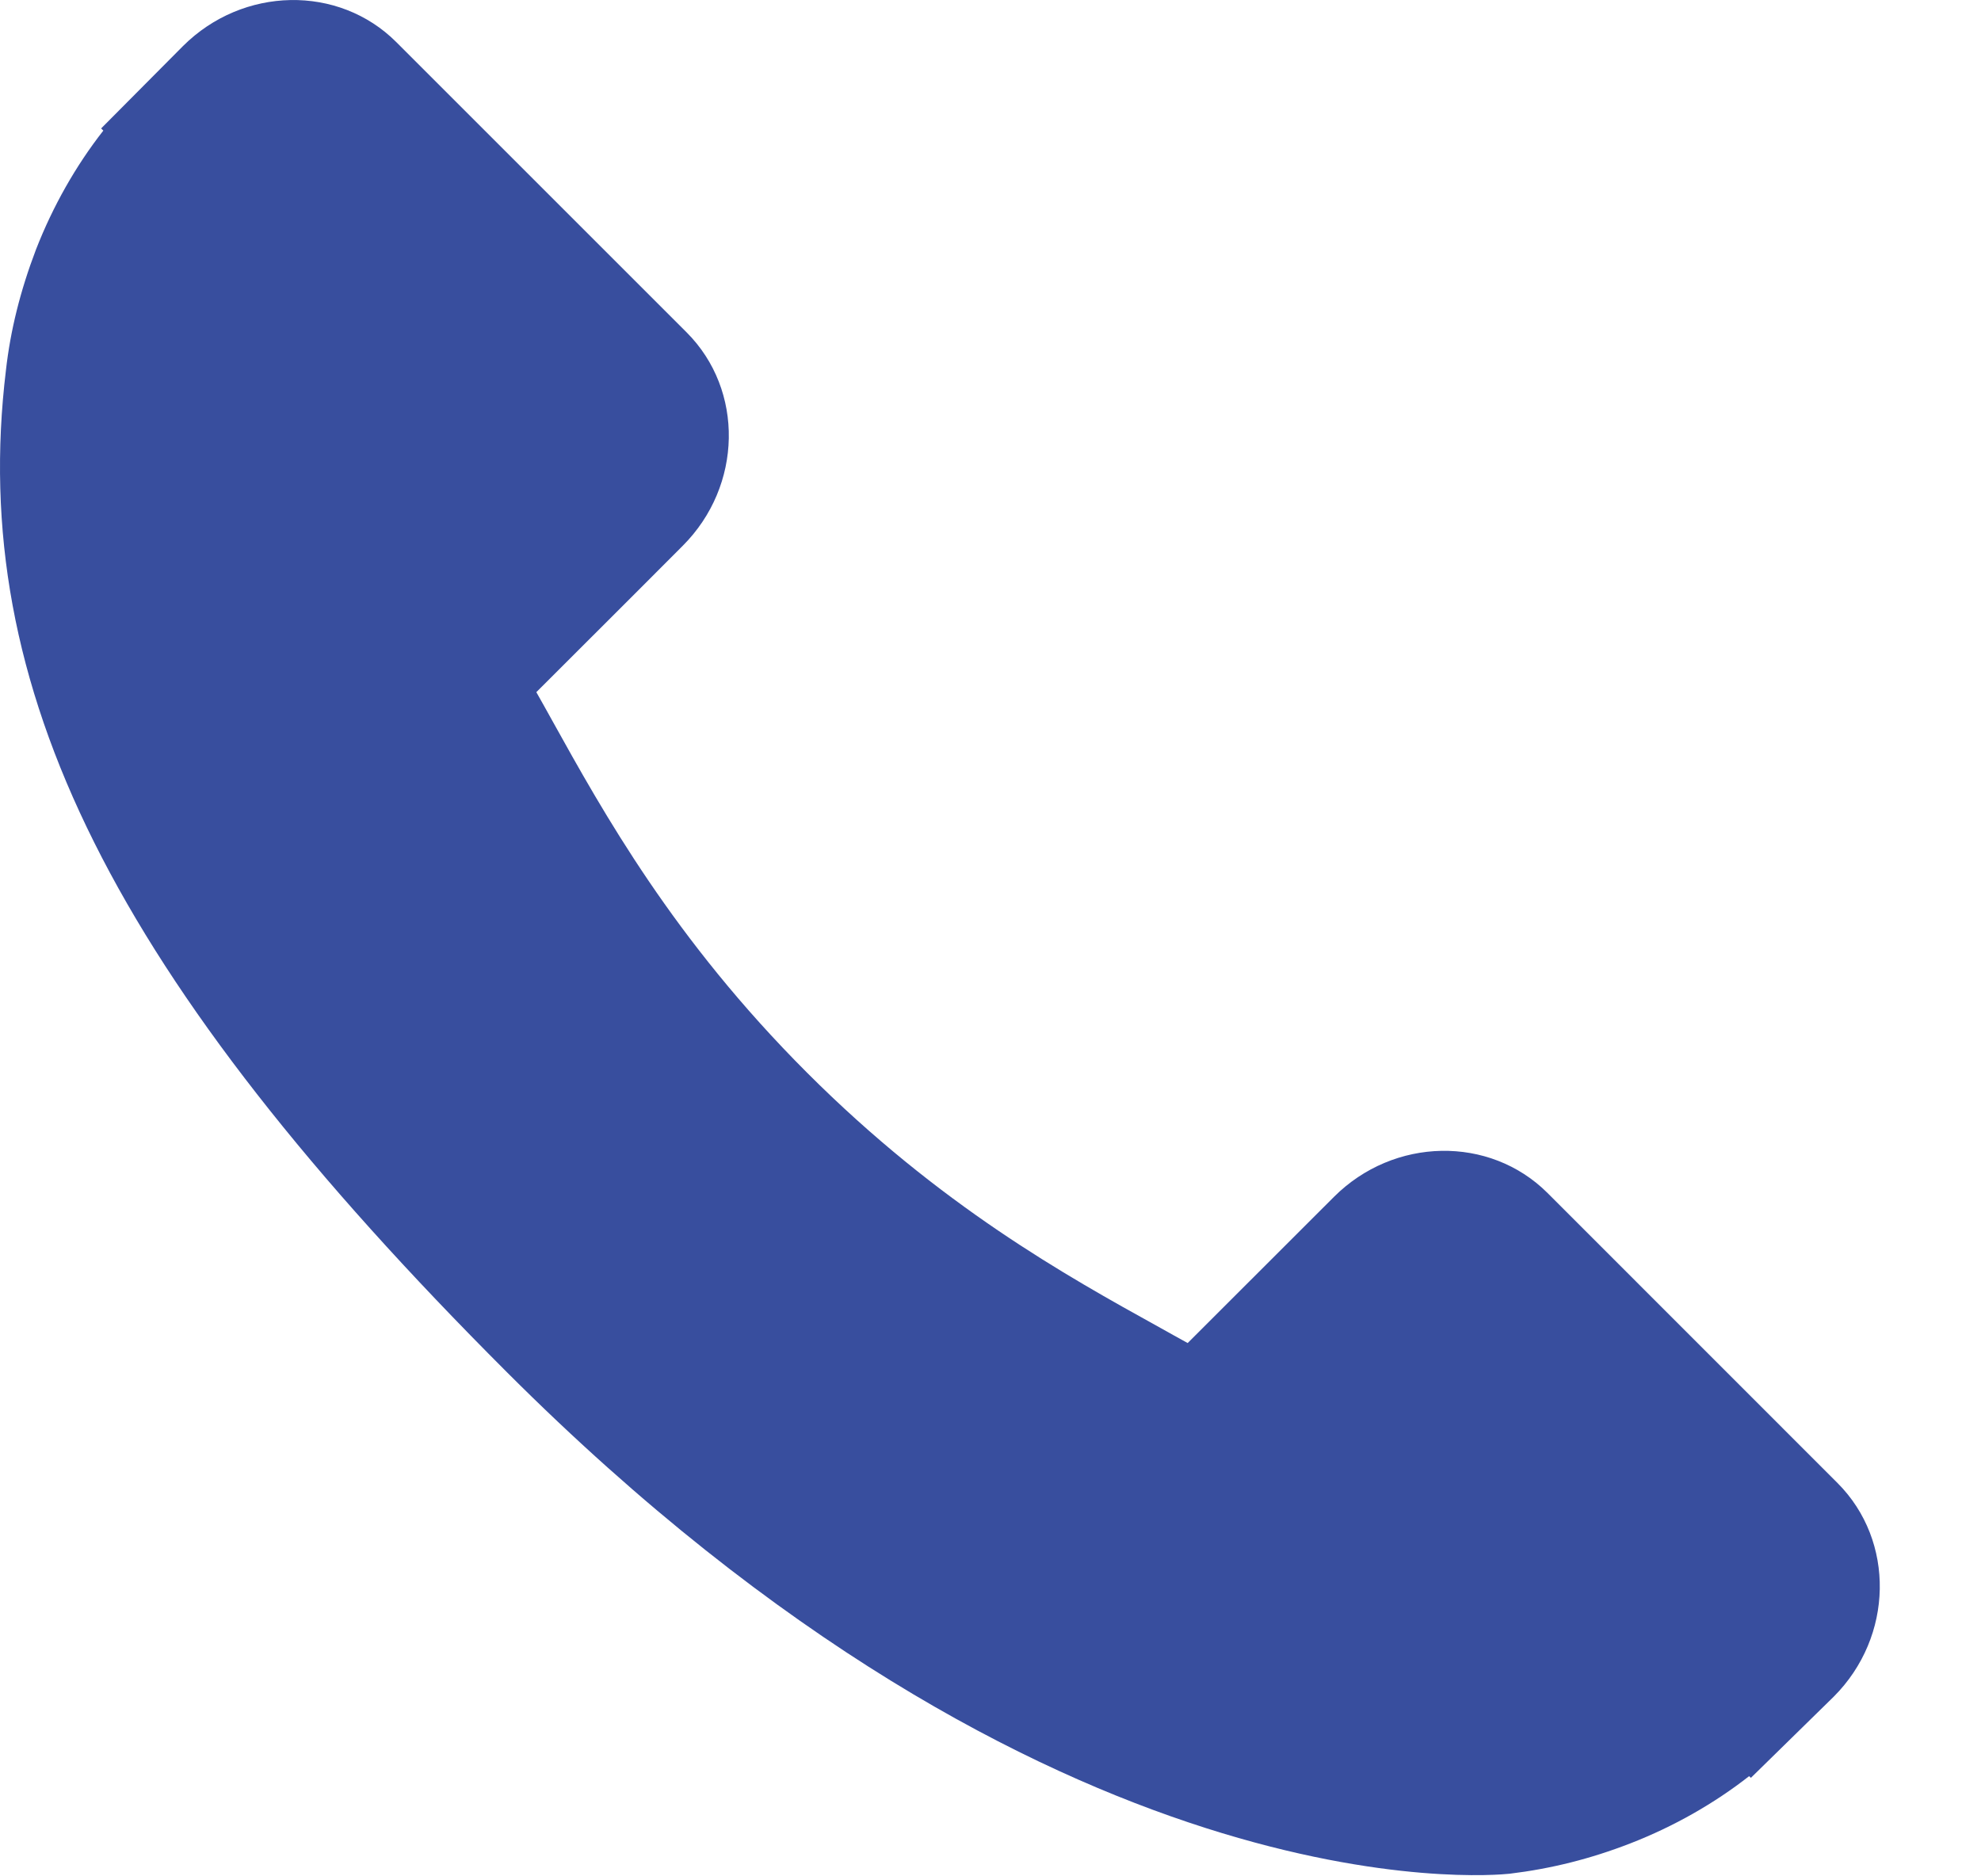 <?xml version="1.0" encoding="UTF-8"?> <svg xmlns="http://www.w3.org/2000/svg" width="19" height="18" viewBox="0 0 19 18" fill="none"> <path d="M17.625 14.228L14.841 11.443C14.286 10.891 13.368 10.908 12.794 11.482L11.391 12.884C11.303 12.836 11.211 12.784 11.114 12.73C10.229 12.24 9.016 11.567 7.74 10.29C6.461 9.011 5.787 7.796 5.295 6.91C5.243 6.816 5.193 6.726 5.144 6.64L6.086 5.699L6.548 5.236C7.123 4.661 7.139 3.743 6.586 3.189L3.801 0.404C3.248 -0.149 2.329 -0.132 1.754 0.443L0.97 1.232L0.991 1.253C0.728 1.589 0.508 1.976 0.345 2.394C0.194 2.791 0.1 3.17 0.057 3.551C-0.311 6.598 1.082 9.384 4.862 13.164C10.087 18.389 14.298 17.994 14.479 17.975C14.875 17.927 15.254 17.833 15.639 17.683C16.053 17.522 16.44 17.302 16.776 17.039L16.793 17.055L17.588 16.276C18.162 15.701 18.178 14.783 17.625 14.228Z" fill="#384E9E"></path> </svg> 